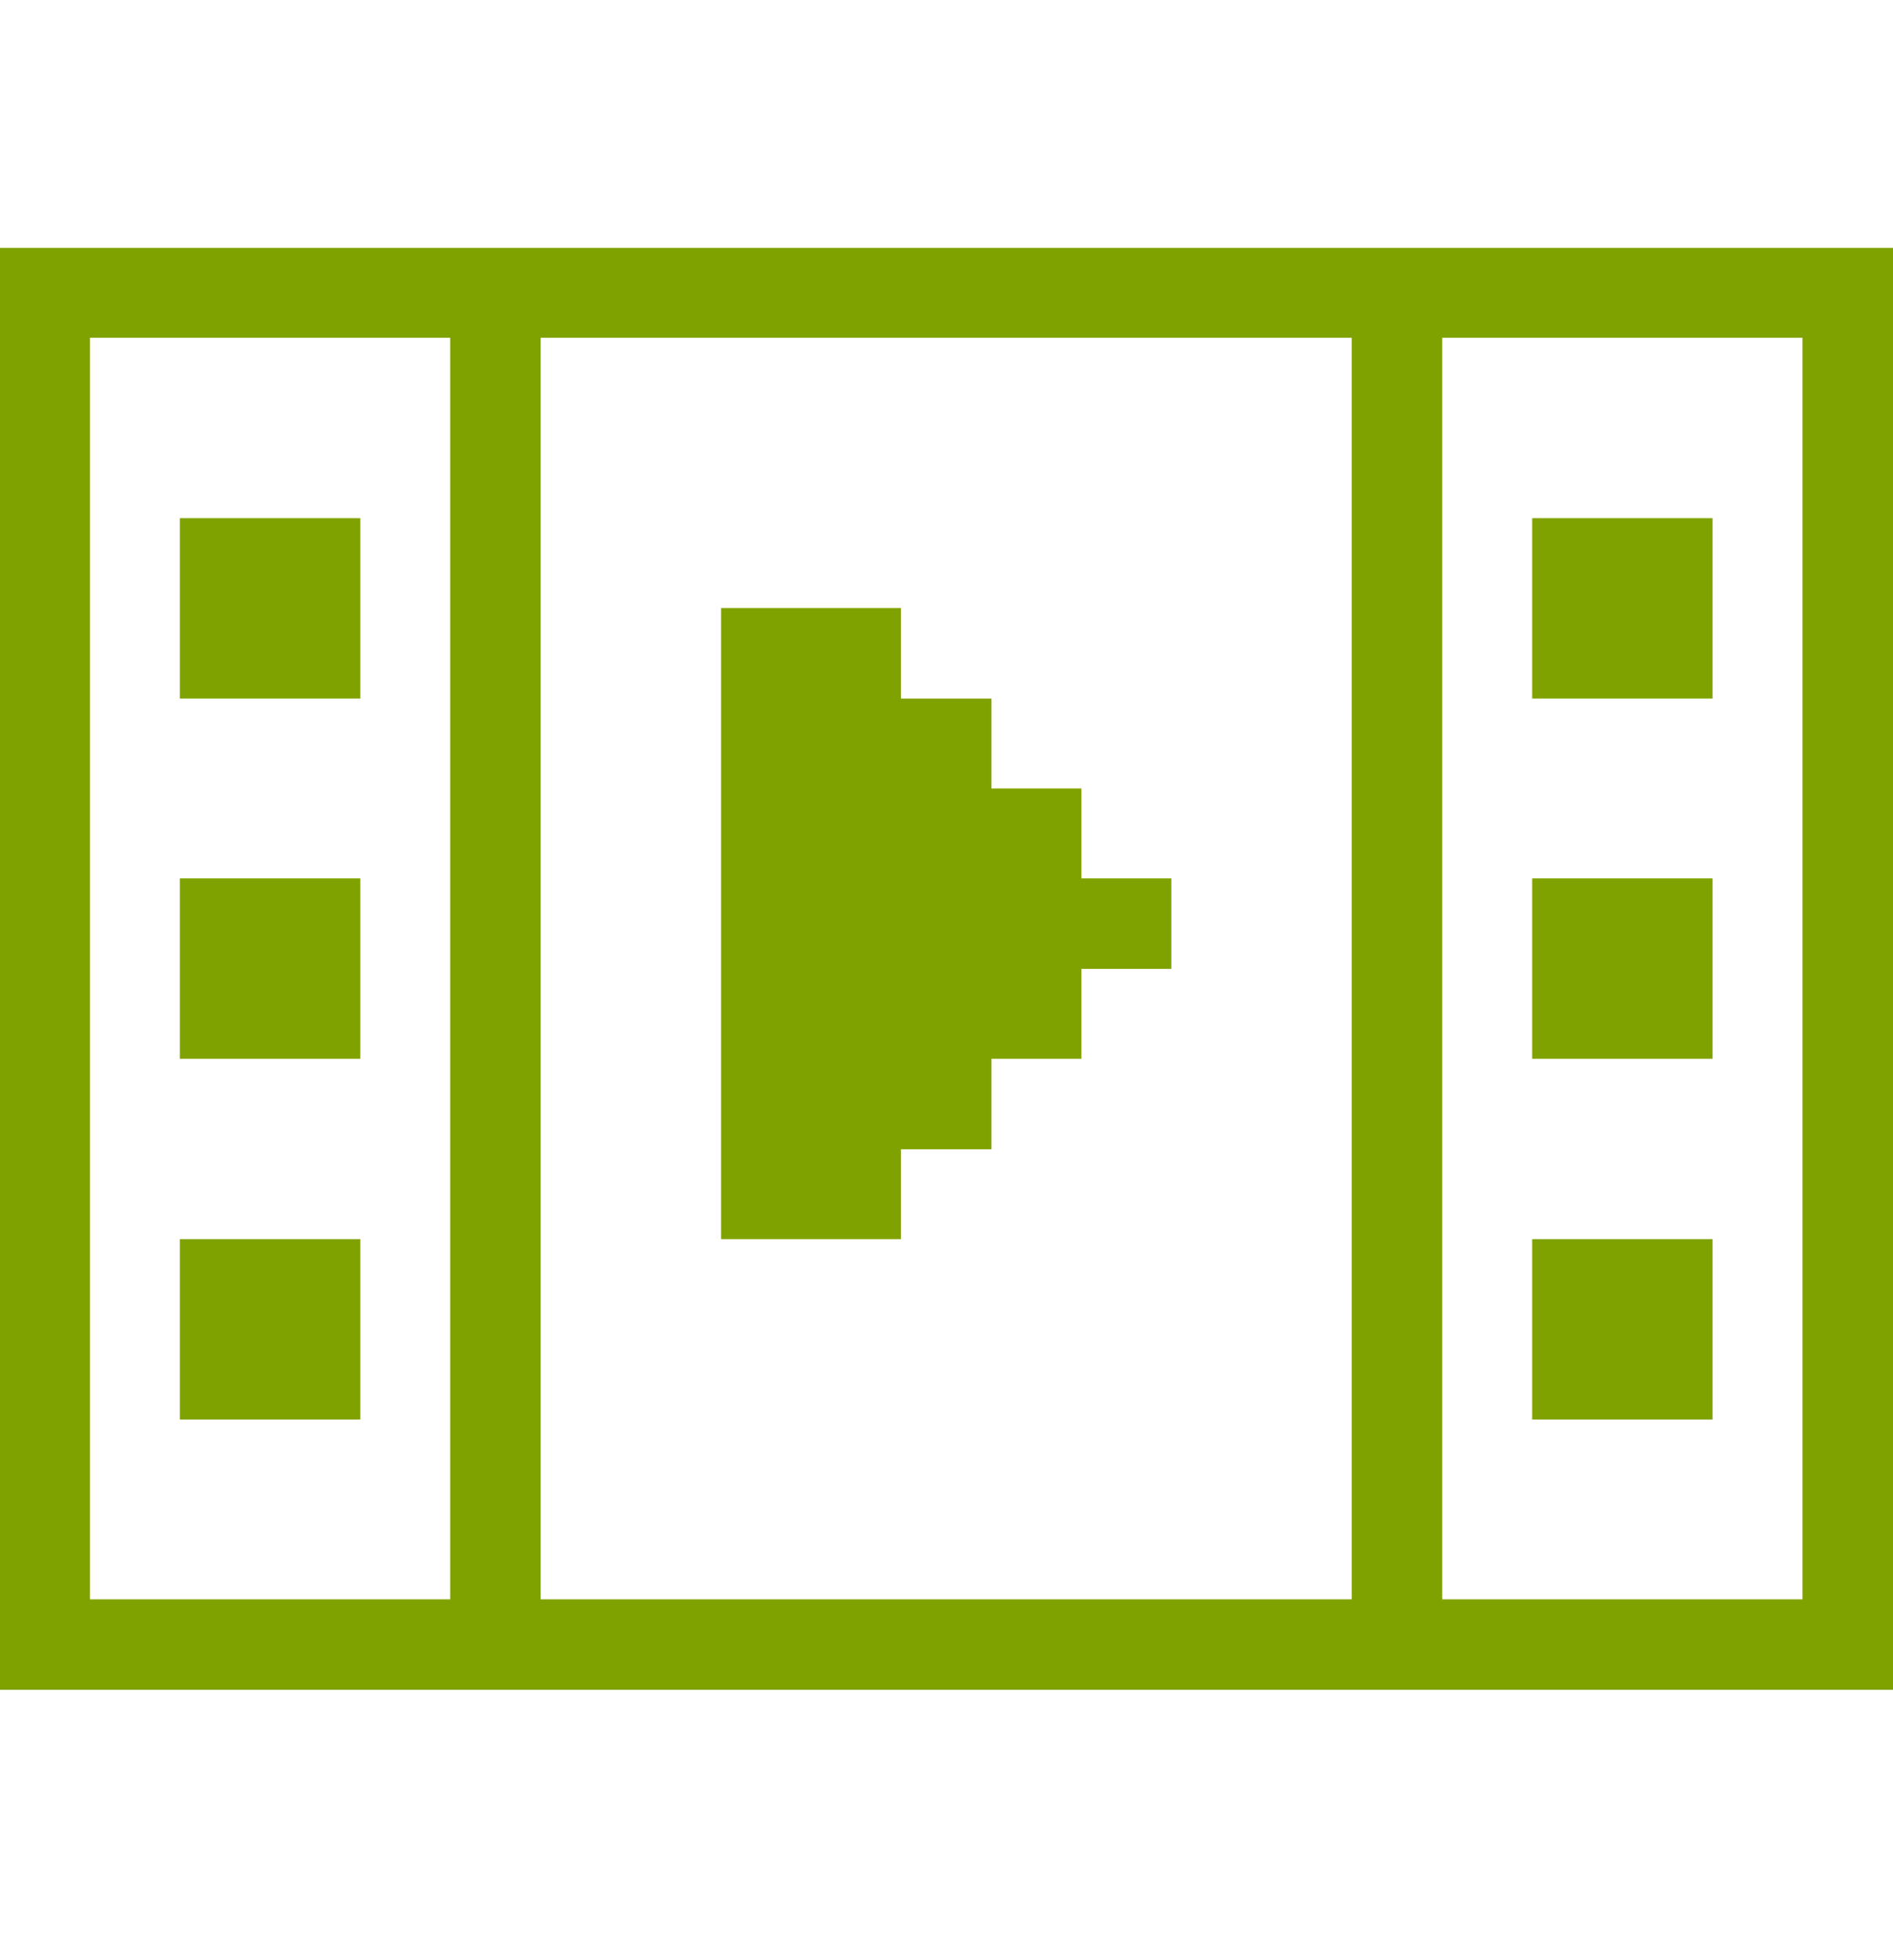 <?xml version="1.0" encoding="UTF-8"?>
<svg xmlns="http://www.w3.org/2000/svg" width="28" height="29" viewBox="0 0 28 29" fill="none">
  <path d="M0 3.667V25H28V3.667H0ZM6.659 23.661H1.33V4.997H6.659V23.661ZM19.994 23.661H7.997V4.997H19.994V23.661ZM26.661 23.661H21.332V4.997H26.661V23.661Z" fill="#80A200"></path>
  <path d="M25.331 18.332H22.663V21.001H25.331V18.332Z" fill="#80A200"></path>
  <path d="M25.331 12.995H22.663V15.664H25.331V12.995Z" fill="#80A200"></path>
  <path d="M25.331 7.666H22.663V10.335H25.331V7.666Z" fill="#80A200"></path>
  <path d="M13.326 17.003H14.665V15.664H15.995V14.334H17.325V12.995H15.995V11.665H14.665V10.335H13.326V8.996H10.666V18.332H13.326V17.003Z" fill="#80A200"></path>
  <path d="M5.329 18.332H2.66V21.001H5.329V18.332Z" fill="#80A200"></path>
  <path d="M5.329 12.995H2.66V15.664H5.329V12.995Z" fill="#80A200"></path>
  <path d="M5.329 7.666H2.66V10.335H5.329V7.666Z" fill="#80A200"></path>
</svg>
